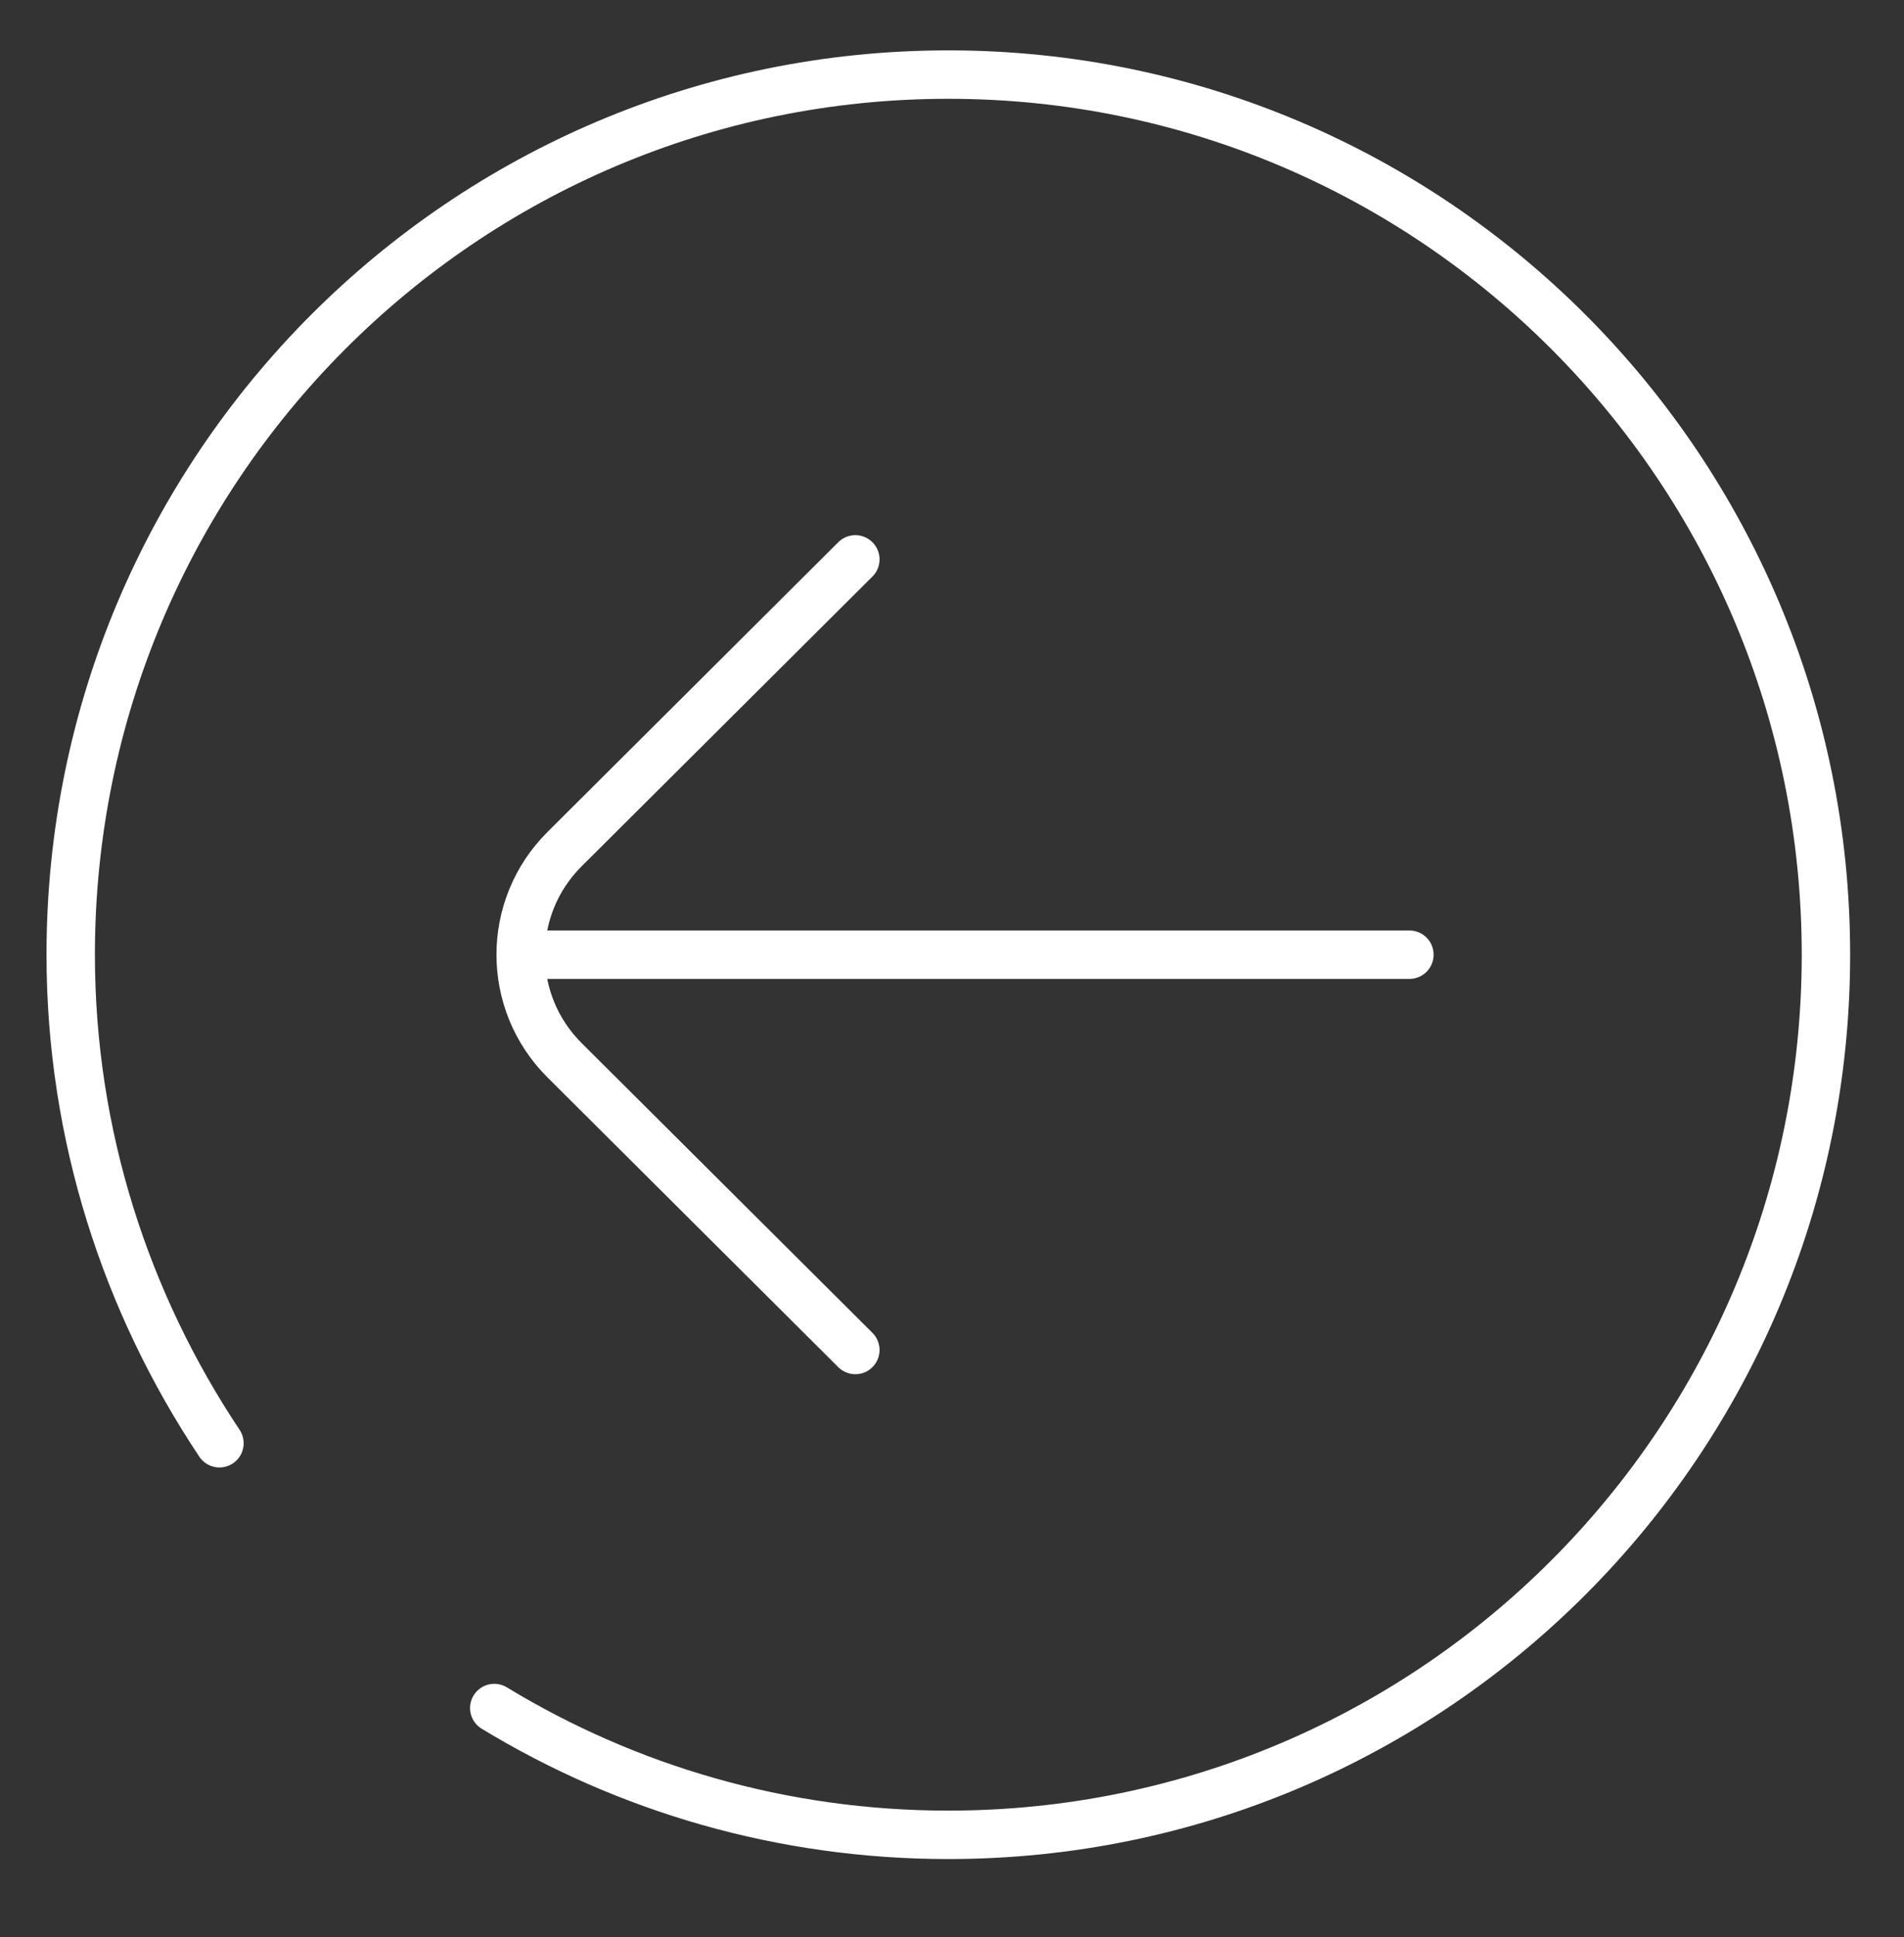 <svg width="59" height="60" viewBox="0 0 59 60" fill="none" xmlns="http://www.w3.org/2000/svg">
<rect x="0" y="0" width="59" height="60" fill="#333333" stroke="none"/>
<mask id="mask0_224_2982" style="mask-type:luminance" maskUnits="userSpaceOnUse" x="0" y="0" width="59" height="60">
<path d="M0.75 0.75V58.387H58.25V0.75H0.75Z" fill="white" stroke="white" stroke-width="1.5"/>
</mask>
<g mask="url(#mask0_224_2982)">
<mask id="mask1_224_2982" style="mask-type:luminance" maskUnits="userSpaceOnUse" x="0" y="0" width="59" height="60">
<path d="M0.75 58.386V0.75H58.25V58.386H0.75Z" fill="white" stroke="white" stroke-width="1.5"/>
</mask>
<g mask="url(#mask1_224_2982)">
<path d="M15.316 52.9C19.421 55.392 24.236 56.827 29.386 56.827C44.405 56.827 56.581 44.623 56.581 29.568C56.581 14.514 44.405 2.31 29.386 2.31C14.366 2.31 2.191 14.514 2.191 29.568C2.191 35.166 3.913 40.37 6.8 44.699" stroke="white" stroke-width="1.5" stroke-miterlimit="10" stroke-linecap="round" stroke-linejoin="round"/>
<path d="M26.505 41.811L17.494 32.837C15.681 31.032 15.681 28.105 17.494 26.299L26.505 17.325" stroke="white" stroke-width="1.5" stroke-miterlimit="10" stroke-linecap="round" stroke-linejoin="round"/>
<path d="M16.709 29.568H43.674" stroke="white" stroke-width="1.5" stroke-miterlimit="10" stroke-linecap="round" stroke-linejoin="round"/>
</g>
</g>
</svg>
